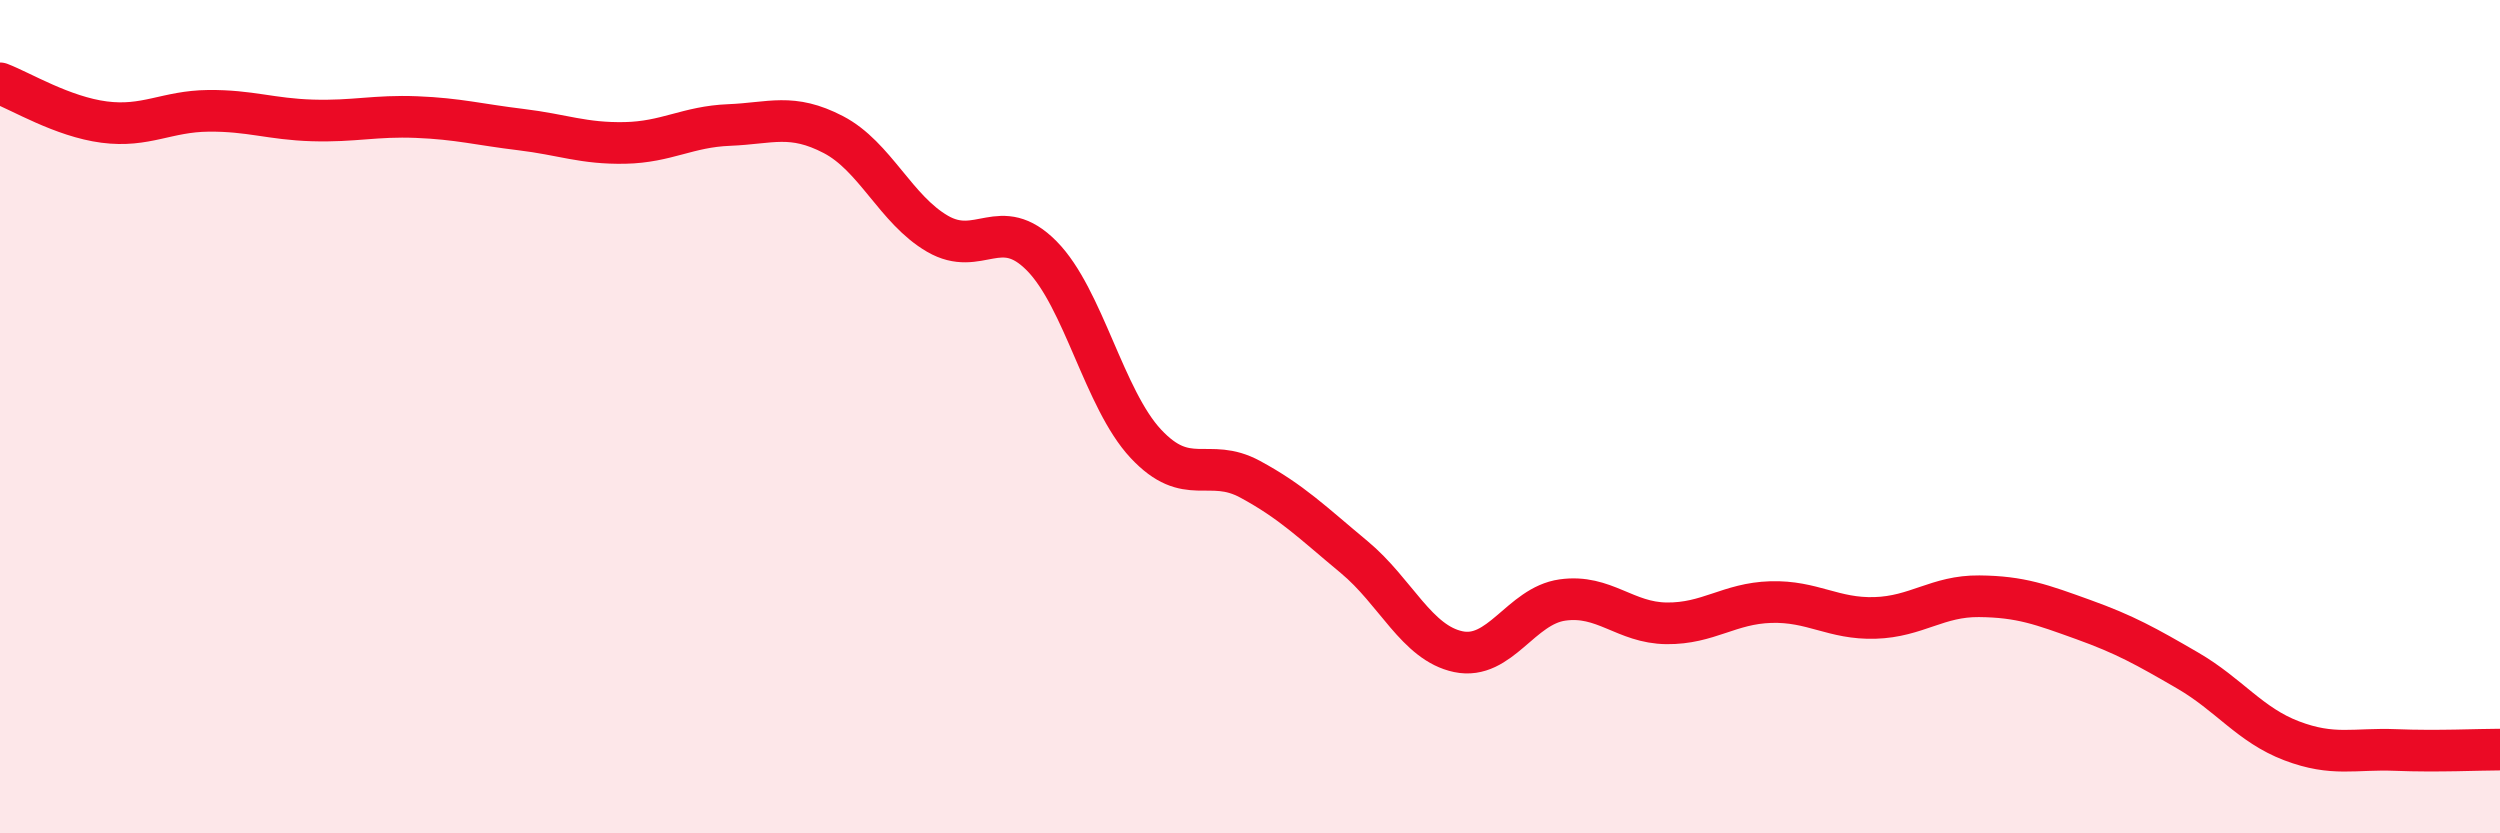 
    <svg width="60" height="20" viewBox="0 0 60 20" xmlns="http://www.w3.org/2000/svg">
      <path
        d="M 0,2 C 0.5,2.19 1.5,2.8 2.5,2.93 C 3.5,3.06 4,2.67 5,2.66 C 6,2.65 6.5,2.86 7.5,2.89 C 8.5,2.92 9,2.77 10,2.81 C 11,2.85 11.5,2.99 12.5,3.11 C 13.5,3.23 14,3.45 15,3.43 C 16,3.41 16.5,3.04 17.5,3 C 18.5,2.96 19,2.71 20,3.23 C 21,3.75 21.5,5.03 22.5,5.61 C 23.5,6.19 24,5.13 25,6.14 C 26,7.15 26.5,9.58 27.5,10.65 C 28.5,11.72 29,10.96 30,11.5 C 31,12.04 31.5,12.54 32.5,13.37 C 33.5,14.2 34,15.43 35,15.64 C 36,15.85 36.5,14.54 37.5,14.4 C 38.5,14.26 39,14.95 40,14.96 C 41,14.97 41.5,14.48 42.5,14.45 C 43.5,14.42 44,14.86 45,14.83 C 46,14.8 46.5,14.3 47.5,14.31 C 48.5,14.32 49,14.51 50,14.87 C 51,15.23 51.5,15.51 52.5,16.09 C 53.5,16.67 54,17.4 55,17.78 C 56,18.16 56.5,17.96 57.5,18 C 58.5,18.04 59.5,17.99 60,17.99L60 20L0 20Z"
        fill="#EB0A25"
        opacity="0.1"
        stroke-linecap="round"
        stroke-linejoin="round"
      />
      <path
        d="M 0,2 C 0.5,2.19 1.5,2.8 2.5,2.93 C 3.5,3.06 4,2.67 5,2.66 C 6,2.65 6.5,2.86 7.5,2.89 C 8.5,2.92 9,2.77 10,2.81 C 11,2.85 11.5,2.99 12.5,3.11 C 13.5,3.23 14,3.45 15,3.43 C 16,3.41 16.5,3.04 17.5,3 C 18.5,2.96 19,2.71 20,3.23 C 21,3.75 21.5,5.03 22.5,5.61 C 23.5,6.19 24,5.13 25,6.14 C 26,7.15 26.5,9.58 27.5,10.65 C 28.5,11.72 29,10.96 30,11.5 C 31,12.04 31.5,12.54 32.5,13.37 C 33.5,14.2 34,15.43 35,15.64 C 36,15.85 36.5,14.54 37.5,14.4 C 38.5,14.26 39,14.95 40,14.96 C 41,14.97 41.5,14.48 42.5,14.45 C 43.5,14.42 44,14.86 45,14.83 C 46,14.8 46.5,14.3 47.5,14.31 C 48.5,14.32 49,14.51 50,14.87 C 51,15.23 51.5,15.51 52.5,16.09 C 53.5,16.67 54,17.4 55,17.78 C 56,18.16 56.5,17.96 57.5,18 C 58.5,18.04 59.5,17.99 60,17.99"
        stroke="#EB0A25"
        stroke-width="1"
        fill="none"
        stroke-linecap="round"
        stroke-linejoin="round"
      />
    </svg>
  